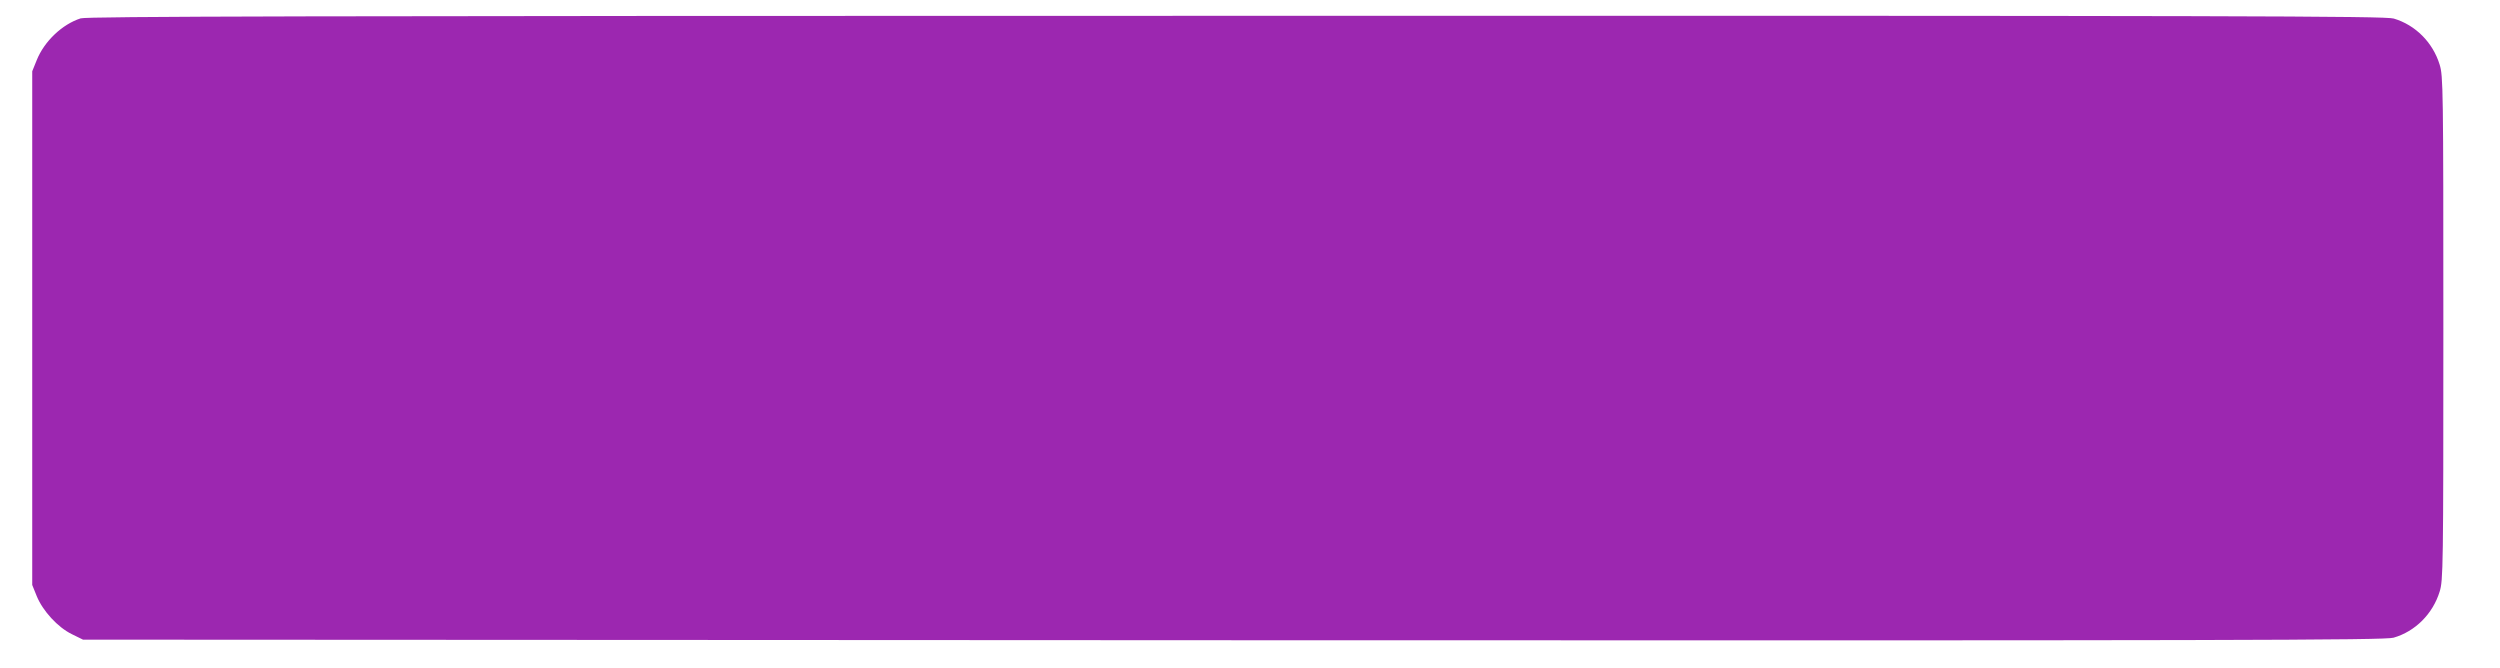 <?xml version="1.0" standalone="no"?>
<!DOCTYPE svg PUBLIC "-//W3C//DTD SVG 20010904//EN"
 "http://www.w3.org/TR/2001/REC-SVG-20010904/DTD/svg10.dtd">
<svg version="1.0" xmlns="http://www.w3.org/2000/svg"
 width="1280pt" height="342pt" viewBox="0 0 1280 342"
 preserveAspectRatio="xMidYMid meet">
<g transform="translate(0,342) scale(0.1,-0.1)"
fill="#9c27b0" stroke="none">
<path d="M413 3326 c-94 -30 -186 -117 -225 -214 l-23 -57 0 -1315 0 -1315 23
-57 c31 -76 108 -160 180 -195 l57 -28 5890 -3 c5147 -2 5896 0 5940 13 111
32 201 122 236 236 18 58 19 116 19 1349 0 1233 -1 1291 -19 1349 -35 114
-124 203 -235 236 -44 13 -769 15 -5925 14 -4805 0 -5884 -3 -5918 -13z"/>
</g>
</svg>

